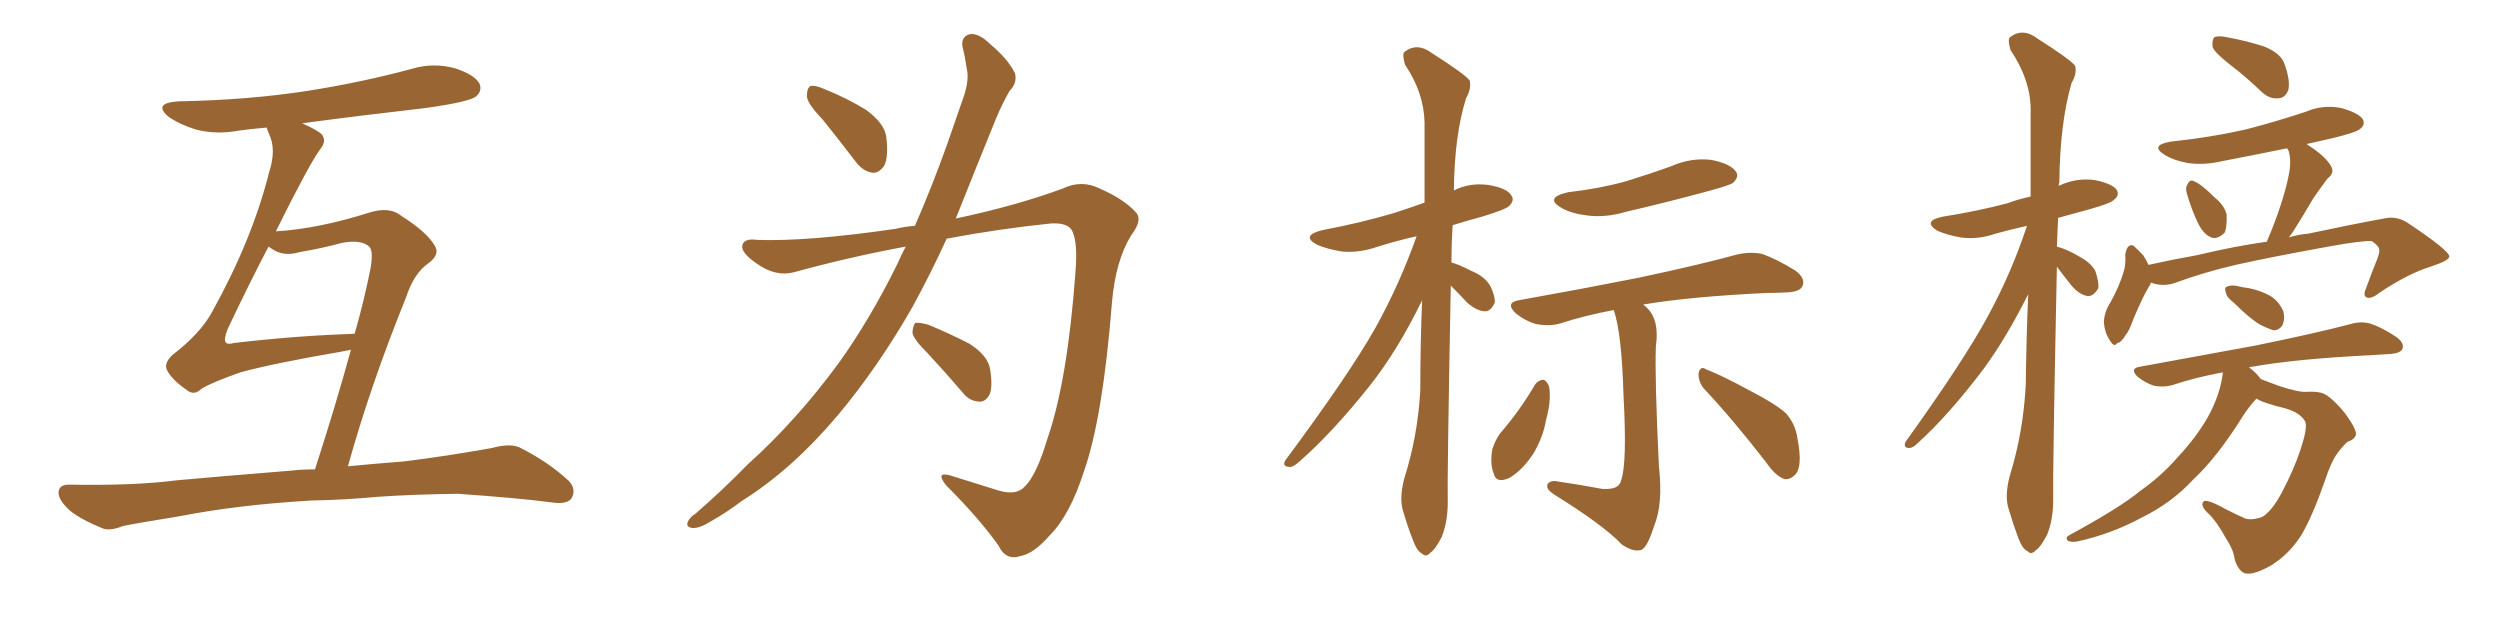 <svg xmlns="http://www.w3.org/2000/svg" xmlns:xlink="http://www.w3.org/1999/xlink" width="600" height="150"><path fill="#996633" padding="10" d="M74.85 120.12L74.85 120.12Q57.13 121.14 42.92 123.93L42.92 123.93Q32.08 125.68 29.44 126.27L29.44 126.27Q26.51 127.44 24.76 126.86L24.76 126.86Q19.63 124.80 16.85 122.61L16.85 122.61Q13.92 119.97 14.06 118.07L14.06 118.07Q14.21 116.31 16.55 116.31L16.55 116.31Q32.08 116.60 42.33 115.28L42.33 115.28Q51.86 114.40 70.02 112.94L70.02 112.94Q72.36 112.65 75.59 112.65L75.59 112.65Q80.57 97.27 84.23 83.94L84.23 83.94Q82.91 84.23 82.03 84.38L82.03 84.38Q65.77 87.16 57.71 89.36L57.71 89.36Q50.68 91.85 48.34 93.31L48.34 93.31Q46.58 95.07 44.82 93.60L44.82 93.60Q41.02 90.97 39.99 88.62L39.99 88.62Q39.40 87.16 41.31 85.25L41.31 85.25Q48.19 79.98 50.98 74.71L50.98 74.71Q60.50 57.57 64.60 41.31L64.60 41.31Q66.36 35.89 64.60 32.23L64.60 32.23Q64.16 31.20 64.01 30.62L64.01 30.62Q60.50 30.91 57.28 31.35L57.28 31.35Q51.86 32.37 46.88 31.05L46.88 31.05Q43.21 29.88 40.58 28.13L40.58 28.13Q36.47 24.76 42.77 24.32L42.77 24.32Q59.47 24.02 73.68 21.83L73.68 21.83Q86.72 19.78 98.73 16.55L98.73 16.55Q104.00 14.94 109.28 16.41L109.28 16.41Q114.11 18.02 115.14 20.21L115.14 20.21Q115.72 21.83 114.26 23.14L114.26 23.14Q112.65 24.46 102.10 25.93L102.10 25.93Q86.72 27.69 72.51 29.59L72.51 29.59Q76.46 31.35 77.34 32.37L77.34 32.37Q78.37 33.98 76.90 35.74L76.90 35.74Q74.12 39.55 66.21 55.52L66.21 55.52Q76.32 54.93 88.77 50.98L88.77 50.98Q93.60 49.51 96.39 51.86L96.39 51.86Q102.39 55.66 104.30 58.89L104.30 58.89Q105.76 61.08 102.69 63.28L102.69 63.28Q99.32 65.63 97.41 71.48L97.41 71.48Q88.92 92.43 83.50 111.91L83.50 111.91Q89.36 111.33 96.97 110.74L96.97 110.74Q107.52 109.42 118.07 107.52L118.07 107.52Q122.31 106.35 124.66 107.37L124.66 107.37Q131.69 110.89 136.52 115.43L136.52 115.43Q138.43 117.48 137.11 119.68L137.11 119.68Q135.94 121.14 132.28 120.56L132.28 120.56Q124.51 119.53 109.86 118.51L109.86 118.51Q99.02 118.65 90.53 119.24L90.53 119.24Q82.91 119.97 74.85 120.12ZM65.33 59.77L65.33 59.77L65.33 59.77Q64.60 59.33 64.45 59.18L64.45 59.18Q60.06 67.53 54.64 78.96L54.64 78.96Q53.61 81.59 54.20 82.18L54.20 82.18Q54.64 82.76 56.10 82.32L56.10 82.32Q71.04 80.57 84.67 80.13L84.67 80.13Q84.96 79.98 85.11 80.13L85.11 80.13Q87.45 71.92 88.92 64.45L88.92 64.45Q89.65 60.21 88.62 59.18L88.62 59.18Q86.57 57.42 82.03 58.30L82.03 58.30Q77.20 59.62 71.92 60.50L71.92 60.50Q68.12 61.67 65.33 59.77ZM197.46 28.71L197.46 28.71Q193.80 24.90 193.65 23.14L193.65 23.14Q193.65 21.09 194.53 20.65L194.53 20.65Q195.56 20.36 197.90 21.39L197.90 21.39Q203.32 23.58 207.86 26.37L207.86 26.37Q212.26 29.59 212.70 32.81L212.70 32.81Q213.28 37.50 212.26 39.70L212.26 39.70Q210.94 41.60 209.47 41.46L209.47 41.46Q207.13 41.16 205.37 38.82L205.37 38.82Q201.12 33.25 197.46 28.71ZM219.58 54.20L219.58 54.20Q223.68 44.82 227.34 34.57L227.34 34.57Q229.54 28.13 231.45 22.71L231.45 22.71Q232.62 18.90 232.03 16.55L232.03 16.55Q231.59 13.48 231.01 11.28L231.01 11.28Q230.57 8.79 232.76 8.20L232.76 8.20Q234.96 7.91 237.60 10.55L237.60 10.55Q241.85 14.06 243.60 17.58L243.60 17.58Q244.19 19.92 242.29 21.83L242.29 21.83Q240.53 24.90 239.06 28.42L239.06 28.42Q236.72 34.13 234.08 40.72L234.08 40.72Q231.74 46.58 229.39 52.44L229.39 52.44Q243.90 49.37 255.03 45.26L255.03 45.26Q259.57 43.07 263.96 45.26L263.96 45.26Q269.97 47.90 272.75 51.12L272.75 51.12Q274.22 52.88 271.44 56.54L271.44 56.54Q267.77 62.55 266.89 72.36L266.89 72.36Q264.70 100.20 260.16 113.09L260.16 113.09Q256.79 123.63 251.95 128.47L251.95 128.47Q248.14 132.86 244.92 133.45L244.92 133.45Q241.41 134.62 239.65 130.96L239.65 130.96Q235.11 124.51 227.05 116.46L227.05 116.46Q224.41 113.09 228.08 114.11L228.08 114.11Q233.64 115.87 239.79 117.77L239.79 117.77Q244.04 118.95 245.95 116.75L245.95 116.75Q248.73 114.11 251.37 105.32L251.37 105.32Q256.20 91.41 258.11 65.33L258.11 65.33Q258.69 58.30 257.37 55.52L257.37 55.52Q256.49 53.47 252.39 53.61L252.39 53.61Q239.65 54.93 227.20 57.28L227.20 57.28Q223.39 65.63 218.99 73.68L218.99 73.68Q210.79 88.04 201.12 99.61L201.12 99.61Q189.99 112.79 177.98 120.26L177.98 120.26Q174.76 122.75 170.65 125.10L170.65 125.10Q167.87 126.86 166.11 126.71L166.11 126.71Q164.36 126.42 165.23 124.95L165.23 124.95Q165.82 123.93 166.85 123.34L166.85 123.34Q173.29 117.77 179.44 111.47L179.44 111.47Q191.16 100.93 201.27 87.16L201.27 87.16Q208.74 76.76 215.33 63.43L215.33 63.43Q216.36 61.08 217.38 59.18L217.38 59.18Q203.91 61.67 190.58 65.33L190.58 65.33Q186.18 66.50 181.64 63.28L181.64 63.28Q177.98 60.79 178.13 59.03L178.13 59.03Q178.42 57.13 181.64 57.57L181.64 57.57Q193.65 58.01 214.89 54.93L214.89 54.93Q217.24 54.35 219.58 54.20ZM222.66 84.81L222.66 84.81L222.66 84.81Q219.14 81.30 218.99 79.83L218.99 79.83Q219.14 77.93 219.73 77.49L219.73 77.49Q220.61 77.34 222.80 77.93L222.80 77.93Q228.08 80.13 232.62 82.47L232.62 82.47Q237.01 85.25 237.60 88.48L237.60 88.48Q238.33 92.87 237.45 94.78L237.45 94.78Q236.43 96.53 234.96 96.39L234.96 96.39Q232.62 96.24 231.15 94.34L231.15 94.34Q226.76 89.21 222.66 84.81ZM348.19 68.55L348.19 68.55Q347.31 114.70 347.46 120.56L347.46 120.56Q347.46 125.24 346.00 128.91L346.00 128.91Q344.38 131.98 343.36 132.57L343.36 132.57Q342.19 133.89 341.31 132.86L341.31 132.86Q340.14 132.42 339.11 129.64L339.11 129.64Q337.79 126.27 336.77 122.75L336.77 122.75Q335.74 119.68 337.06 114.70L337.06 114.70Q340.28 104.59 340.87 93.60L340.87 93.60Q340.87 82.32 341.31 72.07L341.31 72.07Q335.45 84.08 328.86 92.43L328.86 92.43Q319.78 103.86 311.72 110.89L311.72 110.89Q310.25 112.21 309.38 112.06L309.38 112.06Q307.62 111.91 308.50 110.45L308.50 110.45Q323.73 89.94 330.03 78.81L330.03 78.81Q335.89 68.26 339.99 56.69L339.99 56.69Q334.86 57.86 330.76 59.18L330.76 59.18Q326.07 60.79 321.97 60.35L321.97 60.35Q318.46 59.77 316.11 58.74L316.11 58.74Q312.01 56.54 317.43 55.22L317.43 55.22Q326.66 53.47 334.57 51.12L334.57 51.12Q338.23 49.95 341.89 48.63L341.89 48.63Q341.89 38.38 341.89 29.44L341.89 29.44Q341.75 22.27 337.21 15.53L337.21 15.53Q336.47 13.04 337.06 12.45L337.06 12.45Q340.14 10.11 343.65 12.74L343.65 12.74Q351.71 17.87 352.73 19.34L352.73 19.34Q353.17 21.24 351.86 23.58L351.86 23.58Q349.07 32.37 348.93 45.70L348.93 45.70Q352.73 43.80 357.13 44.38L357.13 44.38Q361.67 45.12 362.70 46.88L362.70 46.88Q363.57 48.05 362.26 49.37L362.26 49.37Q361.52 50.24 355.66 52.00L355.66 52.00Q351.86 53.03 348.63 54.05L348.63 54.05Q348.34 58.59 348.34 62.99L348.34 62.99Q350.39 63.57 353.17 65.04L353.17 65.04Q356.40 66.36 357.71 68.70L357.71 68.70Q358.89 71.19 358.74 72.66L358.74 72.66Q357.71 74.85 356.25 74.71L356.25 74.71Q354.35 74.56 352.15 72.66L352.15 72.66Q350.10 70.46 348.19 68.55ZM376.32 46.14L376.32 46.14Q383.94 45.26 390.23 43.51L390.23 43.51Q395.95 41.75 401.22 39.84L401.22 39.84Q405.91 37.79 410.74 38.38L410.74 38.38Q415.28 39.26 416.60 41.16L416.60 41.16Q417.48 42.33 416.02 43.80L416.02 43.80Q415.43 44.38 410.60 45.70L410.60 45.70Q400.34 48.49 390.23 50.83L390.23 50.83Q385.40 52.29 380.86 51.71L380.86 51.71Q377.20 51.27 374.85 49.95L374.85 49.95Q370.46 47.46 376.32 46.14ZM387.30 74.41L387.30 74.41Q380.27 75.73 374.41 77.64L374.41 77.64Q371.92 78.37 368.70 77.78L368.70 77.78Q366.06 77.05 363.72 75.15L363.72 75.15Q361.23 72.66 364.45 72.07L364.45 72.07Q379.98 69.29 393.31 66.65L393.31 66.65Q408.40 63.43 416.89 61.08L416.89 61.08Q420.12 60.35 422.90 60.94L422.90 60.94Q426.27 62.11 430.81 64.89L430.81 64.89Q433.45 66.80 432.57 68.70L432.57 68.70Q431.98 70.02 428.91 70.17L428.91 70.17Q426.71 70.31 424.07 70.31L424.07 70.31Q405.47 71.19 394.34 73.10L394.34 73.10Q394.78 73.39 395.36 73.97L395.36 73.97Q398.29 76.90 397.41 83.06L397.41 83.06Q397.12 90.67 398.14 111.91L398.14 111.91Q399.17 121.00 396.97 126.27L396.97 126.27Q395.36 131.40 393.90 131.98L393.90 131.98Q391.99 132.57 389.21 130.66L389.21 130.66Q384.96 126.12 372.95 118.65L372.95 118.65Q371.19 117.48 371.34 116.60L371.34 116.60Q371.34 115.58 373.10 115.43L373.10 115.43Q379.10 116.31 384.52 117.33L384.52 117.33Q388.62 117.63 389.06 115.28L389.06 115.28Q390.53 111.33 389.65 95.07L389.65 95.07Q389.21 79.83 387.30 74.41ZM368.41 92.29L368.41 92.29Q369.14 91.26 370.46 91.11L370.46 91.11Q371.19 91.41 371.78 92.72L371.78 92.72Q372.36 96.24 371.04 100.78L371.04 100.78Q370.46 104.59 368.12 108.69L368.12 108.69Q365.48 112.79 362.26 114.70L362.26 114.70Q359.03 116.16 358.45 113.53L358.45 113.53Q357.57 111.33 358.15 107.81L358.15 107.81Q358.89 105.62 359.91 104.15L359.91 104.15Q364.75 98.58 368.41 92.29ZM408.84 93.16L408.84 93.16L408.84 93.16Q407.52 91.41 407.67 89.50L407.67 89.50Q408.11 87.74 409.42 88.62L409.42 88.62Q413.23 90.09 419.97 93.75L419.97 93.75Q425.98 96.83 428.61 99.17L428.61 99.17Q430.96 101.81 431.40 105.32L431.40 105.32Q432.71 112.06 430.81 113.96L430.81 113.96Q429.64 115.14 428.32 114.99L428.32 114.99Q426.12 114.26 423.93 111.04L423.93 111.04Q415.87 100.63 408.84 93.16ZM493.65 64.01L493.65 64.01Q492.63 113.67 492.77 119.97L492.77 119.97Q492.77 124.66 491.31 128.32L491.31 128.32Q489.70 131.40 488.67 131.98L488.67 131.98Q487.50 133.30 486.62 132.28L486.62 132.28Q485.45 131.84 484.42 129.20L484.42 129.20Q483.11 125.68 482.08 122.17L482.08 122.17Q481.05 119.09 482.37 114.11L482.37 114.11Q485.60 103.71 486.18 92.29L486.18 92.29Q486.33 80.86 486.77 70.61L486.77 70.61Q481.64 80.86 476.22 88.33L476.22 88.33Q467.72 99.61 460.25 106.35L460.25 106.35Q459.08 107.52 458.20 107.52L458.20 107.52Q456.74 107.52 457.32 106.05L457.32 106.05Q471.53 86.28 477.25 75.59L477.25 75.59Q482.81 65.33 486.47 54.20L486.47 54.20Q482.52 55.08 478.86 56.10L478.86 56.10Q474.61 57.57 470.51 56.98L470.51 56.98Q467.29 56.40 464.94 55.37L464.94 55.37Q461.28 53.03 466.26 52.00L466.26 52.00Q474.61 50.68 481.79 48.78L481.79 48.78Q484.57 47.75 487.35 47.17L487.35 47.17Q487.35 36.04 487.35 26.22L487.35 26.22Q487.35 19.19 482.52 12.01L482.52 12.01Q481.79 9.52 482.37 8.94L482.37 8.94Q485.45 6.59 488.96 9.23L488.96 9.23Q497.02 14.36 498.05 15.82L498.05 15.82Q498.49 17.72 497.17 19.92L497.17 19.92Q494.38 29.59 494.24 43.80L494.24 43.80Q494.09 44.09 494.09 44.68L494.09 44.68Q494.09 44.53 494.24 44.53L494.24 44.53Q498.34 42.63 502.73 43.21L502.73 43.21Q506.98 44.09 508.01 45.56L508.01 45.56Q508.74 46.88 507.42 47.90L507.42 47.90Q506.69 48.78 501.42 50.24L501.42 50.24Q497.61 51.27 493.95 52.29L493.95 52.29Q493.80 55.66 493.65 59.18L493.65 59.18Q496.00 59.77 499.22 61.67L499.22 61.67Q501.86 63.13 502.88 65.04L502.88 65.04Q503.76 67.68 503.61 69.14L503.61 69.14Q502.44 71.19 500.98 71.04L500.98 71.04Q499.07 70.75 497.17 68.55L497.17 68.55Q495.41 66.36 493.65 64.01ZM535.40 15.67L535.40 15.67Q531.59 12.74 531.01 11.28L531.01 11.28Q530.86 9.52 531.45 8.94L531.45 8.94Q532.32 8.50 534.52 8.94L534.52 8.94Q539.21 9.81 543.31 11.13L543.31 11.13Q547.41 12.74 548.29 15.38L548.29 15.38Q549.76 19.48 549.17 21.68L549.17 21.68Q548.44 23.44 546.97 23.58L546.97 23.58Q544.78 23.88 542.87 22.12L542.87 22.12Q539.06 18.46 535.40 15.67ZM524.85 46.44L524.85 46.44Q524.41 45.12 525 44.24L525 44.24Q525.59 42.92 526.61 43.51L526.61 43.51Q528.37 44.24 531.59 47.46L531.59 47.46Q533.79 49.22 534.38 51.42L534.38 51.42Q534.52 54.35 533.94 55.81L533.94 55.81Q532.18 57.57 530.71 56.98L530.71 56.98Q528.81 56.25 527.49 53.47L527.49 53.47Q525.88 50.10 524.85 46.44ZM516.21 67.82L516.21 67.82Q516.06 68.41 515.63 68.99L515.63 68.99Q514.45 70.90 512.11 76.32L512.11 76.32Q510.94 79.54 510.35 80.13L510.35 80.13Q509.03 82.32 508.15 82.32L508.15 82.32Q507.42 83.50 506.40 81.74L506.40 81.74Q505.08 79.83 504.93 77.20L504.93 77.20Q505.08 74.71 506.54 72.51L506.54 72.51Q508.74 68.55 509.77 64.89L509.77 64.89Q510.21 63.28 510.06 61.08L510.06 61.08Q510.35 59.47 510.94 59.03L510.94 59.03Q511.82 58.59 512.26 59.18L512.26 59.18Q513.57 60.35 514.45 61.38L514.45 61.38Q515.19 62.55 515.63 63.57L515.63 63.57Q521.48 62.26 527.34 61.23L527.34 61.23Q536.57 59.03 544.04 58.01L544.04 58.01Q544.48 56.84 545.07 55.52L545.07 55.52Q548.44 47.02 549.46 41.16L549.46 41.16Q549.90 38.53 549.32 36.33L549.32 36.33Q549.02 35.74 548.88 35.60L548.88 35.60Q540.97 37.21 533.35 38.67L533.35 38.67Q528.96 39.70 525 39.11L525 39.11Q521.78 38.53 519.58 37.21L519.58 37.21Q515.77 34.86 521.04 33.98L521.04 33.98Q530.71 32.96 539.06 31.05L539.06 31.05Q546.39 29.15 553.42 26.81L553.42 26.81Q557.52 25.05 561.91 25.93L561.91 25.93Q566.02 27.10 567.04 28.56L567.04 28.56Q567.77 29.88 566.46 30.91L566.46 30.91Q565.58 31.79 559.42 33.25L559.42 33.25Q556.20 33.98 553.56 34.57L553.56 34.57Q553.86 34.72 554.00 34.86L554.00 34.86Q558.11 37.50 559.42 39.84L559.42 39.84Q560.45 41.46 558.54 42.92L558.54 42.92Q556.49 45.70 555.18 47.61L555.18 47.61Q552.54 52.15 550.20 55.81L550.20 55.81Q549.76 56.40 549.32 56.98L549.32 56.98Q551.66 56.25 553.86 56.10L553.86 56.10Q564.11 53.91 572.17 52.44L572.17 52.44Q575.24 51.71 578.03 53.61L578.03 53.61Q587.70 60.06 587.84 61.52L587.84 61.52Q587.84 62.55 583.30 64.01L583.30 64.01Q577.73 65.77 571.00 70.31L571.00 70.31Q568.95 71.92 567.92 71.34L567.92 71.34Q567.04 70.90 567.92 68.99L567.92 68.99Q569.24 65.33 570.56 62.11L570.56 62.11Q571.14 60.50 571.00 60.06L571.00 60.06Q571.14 59.18 569.24 57.86L569.24 57.86Q566.89 57.71 558.84 59.18L558.84 59.18Q545.07 61.67 536.57 63.57L536.57 63.57Q528.96 65.33 521.78 67.97L521.78 67.97Q518.99 68.85 516.21 67.82ZM536.28 72.80L536.28 72.80Q534.38 71.34 534.23 70.31L534.23 70.31Q533.79 68.99 534.38 68.85L534.38 68.85Q535.40 68.26 537.16 68.70L537.16 68.70Q538.33 68.99 539.65 69.14L539.65 69.14Q542.58 69.73 544.92 71.04L544.92 71.04Q546.97 72.36 548.00 74.71L548.00 74.71Q548.44 76.46 547.85 77.93L547.85 77.93Q546.97 79.39 545.51 79.25L545.51 79.25Q544.19 78.81 542.43 77.93L542.43 77.93Q539.94 76.46 536.28 72.80ZM541.55 95.65L541.55 95.65L541.55 95.65Q539.65 97.71 538.18 100.05L538.18 100.05Q532.03 109.86 526.32 115.14L526.32 115.14Q521.19 120.70 514.01 124.22L514.01 124.22Q506.69 128.17 498.63 129.93L498.63 129.93Q497.17 130.22 496.29 129.79L496.29 129.79Q495.56 129.05 496.58 128.47L496.58 128.47Q508.74 121.88 513.72 117.77L513.72 117.77Q518.70 114.26 522.66 109.72L522.66 109.72Q527.05 105.03 529.83 100.20L529.83 100.20Q532.91 94.63 533.50 89.36L533.50 89.36Q527.05 90.53 521.34 92.43L521.34 92.43Q519.29 93.02 516.94 92.58L516.94 92.58Q514.75 91.85 512.99 90.38L512.99 90.38Q511.08 88.48 513.43 88.04L513.43 88.04Q528.52 85.25 541.41 82.91L541.41 82.91Q555.76 79.98 564.11 77.78L564.11 77.78Q566.60 77.05 568.80 77.64L568.80 77.64Q571.58 78.52 575.10 80.86L575.10 80.86Q577.15 82.32 576.56 83.79L576.56 83.79Q575.98 84.81 573.63 84.96L573.63 84.96Q571.29 85.11 568.95 85.25L568.95 85.25Q551.07 86.13 540.38 88.04L540.38 88.04Q539.94 88.04 539.79 88.18L539.79 88.18Q541.70 89.65 542.58 90.97L542.58 90.97Q544.48 91.70 546.83 92.58L546.83 92.58Q551.66 94.19 553.56 94.04L553.56 94.04Q555.91 93.90 557.37 94.34L557.37 94.34Q559.57 95.21 562.79 99.17L562.79 99.17Q565.58 102.98 565.43 104.30L565.43 104.30Q565.14 105.47 563.38 106.05L563.38 106.05Q562.50 106.79 561.04 108.69L561.04 108.69Q559.42 110.89 557.96 115.43L557.96 115.43Q555.03 123.78 552.39 128.32L552.39 128.32Q549.46 133.01 544.92 135.79L544.92 135.79Q540.09 138.43 538.33 137.40L538.33 137.40Q536.87 136.38 536.28 134.03L536.28 134.03Q535.99 131.84 534.23 129.20L534.23 129.20Q532.03 125.24 530.27 123.49L530.27 123.49Q527.93 121.44 528.81 120.41L528.81 120.41Q529.39 119.53 534.38 122.31L534.38 122.31Q537.60 123.93 539.06 124.51L539.06 124.51Q540.38 124.80 541.85 124.37L541.85 124.37Q543.02 124.22 543.90 123.34L543.90 123.34Q545.65 121.88 547.56 118.36L547.56 118.36Q550.63 112.50 552.10 107.96L552.10 107.96Q553.86 102.69 553.27 101.22L553.27 101.22Q552.10 99.02 548.44 98.00L548.44 98.00Q543.02 96.68 541.55 95.65Z"/></svg>
